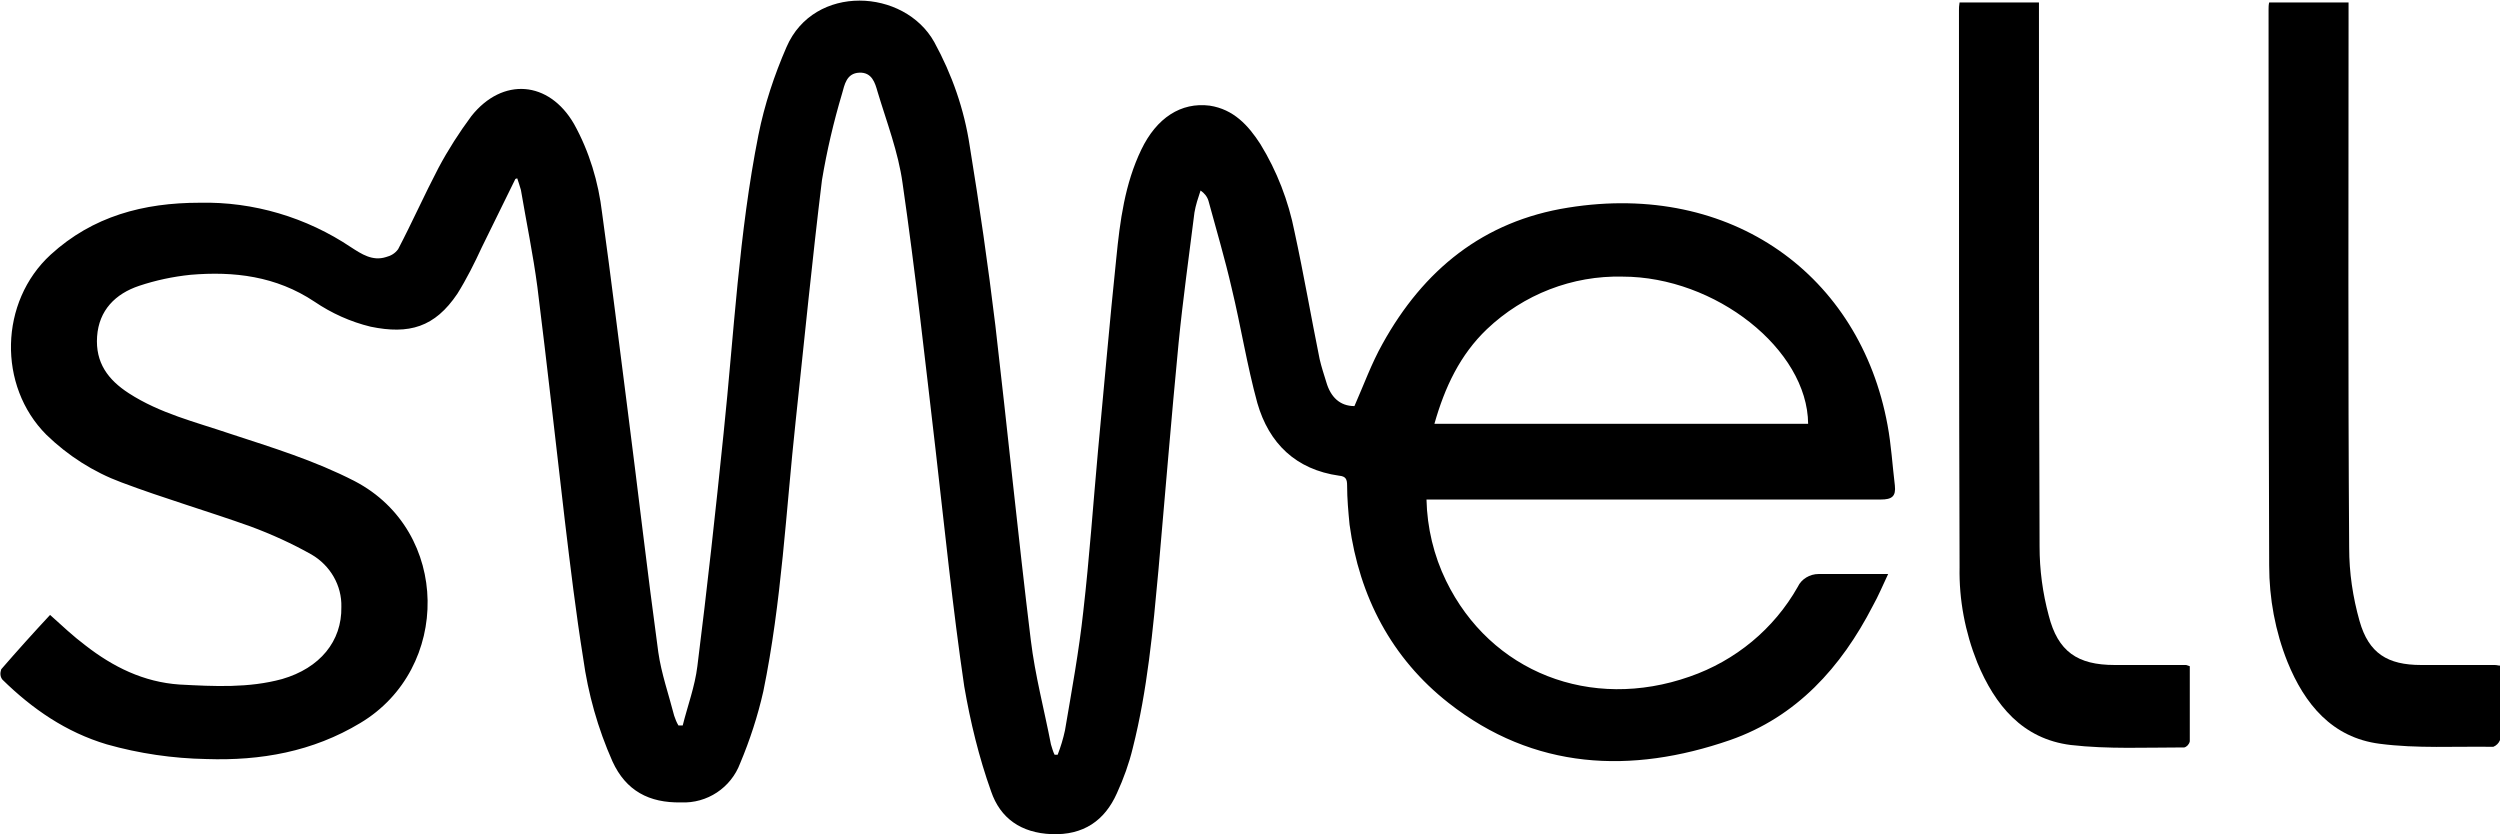 <?xml version="1.0" encoding="utf-8"?>
<!-- Generator: Adobe Illustrator 24.2.3, SVG Export Plug-In . SVG Version: 6.00 Build 0)  -->
<svg version="1.1" id="af96fc1d-0190-48ac-a5b3-ca4106e13964"
	 xmlns="http://www.w3.org/2000/svg" xmlns:xlink="http://www.w3.org/1999/xlink" x="0px" y="0px" viewBox="0 0 409.4 136.6"
	 style="enable-background:new 0 0 409.4 136.6;" xml:space="preserve">
<path d="M84.4,29.3c-1.8,3.7-3.7,7.5-5.5,11.2c-1.2,2.6-2.5,5.2-4,7.6c-3.7,5.5-7.9,6.7-14.2,5.4c-3.3-0.8-6.4-2.2-9.2-4.1
	c-6.3-4.2-13.2-5-20.3-4.4c-2.9,0.3-5.7,0.9-8.4,1.8c-3.9,1.3-6.6,4-6.9,8.3s1.8,7.1,5.2,9.3c5.1,3.3,10.9,4.7,16.5,6.6
	c7,2.3,13.9,4.4,20.5,7.8c15.7,8.2,15.8,30.7,0.9,39.6c-7.8,4.7-16.3,6.2-25.2,5.9c-5.5-0.1-11-0.9-16.3-2.4
	c-6.7-2-12.2-5.8-17.1-10.6c-0.4-0.5-0.4-1.1-0.2-1.7c2.6-3,5.3-6,8-8.9c2,1.8,3.8,3.5,5.8,5c4.5,3.5,9.5,6,15.4,6.4
	c5.7,0.3,11.3,0.6,16.8-0.9c6.2-1.8,9.8-6.2,9.7-11.8c0.1-3.5-1.8-6.8-4.9-8.6c-3.2-1.8-6.5-3.3-10-4.6c-7-2.5-14.2-4.6-21.1-7.2
	c-4.6-1.7-8.8-4.4-12.3-7.8c-8-8-7.7-21.8,0.7-29.5c6.9-6.3,15.2-8.5,24.4-8.5c8.8-0.2,17.5,2.4,24.8,7.3c1.7,1.1,3.5,2.3,5.7,1.6
	c0.8-0.2,1.5-0.6,2-1.3c2.3-4.4,4.3-8.9,6.6-13.3c1.6-3,3.4-5.8,5.4-8.5c5.1-6.4,12.7-5.8,16.8,1.3c2.5,4.5,4,9.5,4.6,14.6
	c1.5,10.8,2.8,21.6,4.2,32.4c1.7,13.2,3.2,26.3,5,39.5c0.5,3.5,1.7,6.9,2.6,10.4c0.2,0.6,0.4,1.1,0.7,1.6h0.7c0.8-3.2,2-6.4,2.4-9.7
	c1.6-12.7,3-25.5,4.3-38.2c1.7-16.3,2.5-32.7,5.7-48.8c1-5,2.6-9.8,4.6-14.4c4.5-10.4,19.3-9.6,24.2-0.8c2.9,5.3,4.9,11,5.8,17
	c1.6,9.8,3,19.5,4.2,29.4c2,17.2,3.7,34.3,5.8,51.5c0.7,5.8,2.2,11.4,3.3,17.1c0.2,0.6,0.3,1.1,0.6,1.7h0.5c0.5-1.3,0.9-2.6,1.2-4
	c1.1-6.5,2.3-13,3-19.5c1-8.7,1.6-17.4,2.4-26.2c1-10.5,1.9-21.1,3-31.6c0.6-6.1,1.4-12.2,4.1-17.8c2.5-5.2,6.5-7.8,11.2-7.2
	c3.9,0.6,6.3,3.2,8.3,6.3c2.7,4.4,4.6,9.3,5.6,14.4c1.5,6.9,2.7,13.9,4.1,20.8c0.3,1.3,0.7,2.5,1.1,3.8c0.7,2.4,2.2,3.9,4.6,3.9
	c1.5-3.4,2.8-7,4.6-10.2c6.7-12.1,16.5-20.1,30.4-22.3c26.8-4.3,47.8,11.1,52.3,35.6c0.6,3.2,0.8,6.6,1.2,9.9
	c0.2,1.8-0.5,2.3-2.3,2.3c-23.9,0-47.8,0-71.8,0h-2.6c0.1,4.6,1.2,9.2,3.2,13.3c7.3,15,23.7,21.4,39.9,15.7
	c7.5-2.6,13.8-7.8,17.7-14.7c0.6-1.3,2-2.1,3.4-2.1h11.4c-0.9,1.9-1.6,3.6-2.5,5.2c-5.2,10.1-12.5,18.2-23.4,22
	c-16.2,5.6-32.1,4.9-46.1-6.1c-9.3-7.3-14.6-17.4-16.2-29.2c-0.2-2.1-0.4-4.2-0.4-6.4c0-1-0.2-1.5-1.3-1.6
	c-7.1-1-11.5-5.3-13.4-11.9c-1.7-6.2-2.7-12.6-4.2-18.8c-1.1-4.8-2.5-9.5-3.8-14.3c-0.2-0.7-0.7-1.3-1.3-1.7c-0.4,1.2-0.8,2.4-1,3.6
	c-0.9,7.2-1.9,14.3-2.6,21.4c-1.2,12.4-2.2,24.8-3.3,37.2c-0.9,9.8-1.8,19.6-4.2,29.1c-0.6,2.5-1.5,5-2.6,7.4
	c-2,4.5-5.5,6.9-10.7,6.7c-5-0.2-8.4-2.6-9.9-7c-2-5.6-3.4-11.4-4.4-17.2c-1.9-12.9-3.2-25.8-4.7-38.8c-1.7-14.5-3.3-29.1-5.4-43.6
	c-0.7-5.1-2.6-10-4.1-15c-0.4-1.4-0.9-3.2-3-3.1s-2.4,2-2.8,3.4c-1.4,4.7-2.5,9.4-3.3,14.2c-1.6,13.1-2.9,26.3-4.3,39.4
	c-1.6,14.8-2.3,29.7-5.3,44.3c-0.9,4-2.2,8-3.8,11.8c-1.5,4-5.4,6.6-9.7,6.4c-5.2,0.1-9-1.9-11.2-6.7c-2.4-5.4-4-11.1-4.8-16.9
	c-1.2-7.5-2.1-15-3-22.5c-1.5-12.8-2.9-25.5-4.5-38.3c-0.7-5.3-1.8-10.6-2.7-15.9c-0.2-0.7-0.4-1.3-0.6-1.9L84.4,29.3z M296.1,69.4
	c-0.1-12.2-15.2-24.1-30.4-24.1c-8.2-0.2-16.2,2.9-22.2,8.6c-4.4,4.2-6.9,9.5-8.6,15.5L296.1,69.4z"/>
<path d="M358.6,109.1v12.3c-0.1,0.5-0.5,0.9-0.9,1c-6.2,0-12.5,0.3-18.6-0.4c-7.9-1-12.4-6.5-15.3-13.5c-2-5-3-10.3-2.9-15.6
	c-0.1-30.4-0.1-60.8-0.1-91.2c0-0.4,0-0.7,0.1-1.3h13V3c0,28.8,0,57.6,0.1,86.5c0,3.8,0.5,7.6,1.5,11.3c1.5,5.9,4.7,8.1,10.8,8.1
	h11.7C358,108.9,358.3,109,358.6,109.1z"/>
<path d="M409.4,109v12.2c-0.2,0.5-0.6,0.9-1.1,1.1c-6.2-0.1-12.5,0.3-18.6-0.5c-7.8-1-12.3-6.5-15.1-13.4c-2-5-3-10.4-3-15.8
	c-0.1-30.3-0.1-60.7-0.1-91c0-0.4,0-0.8,0.1-1.2h13V3c0,28.9-0.1,57.8,0.1,86.7c0,4.1,0.6,8.1,1.7,12c1.5,5.3,4.6,7.2,10.1,7.2h12
	C408.9,108.9,409.1,109,409.4,109z"/>
</svg>
